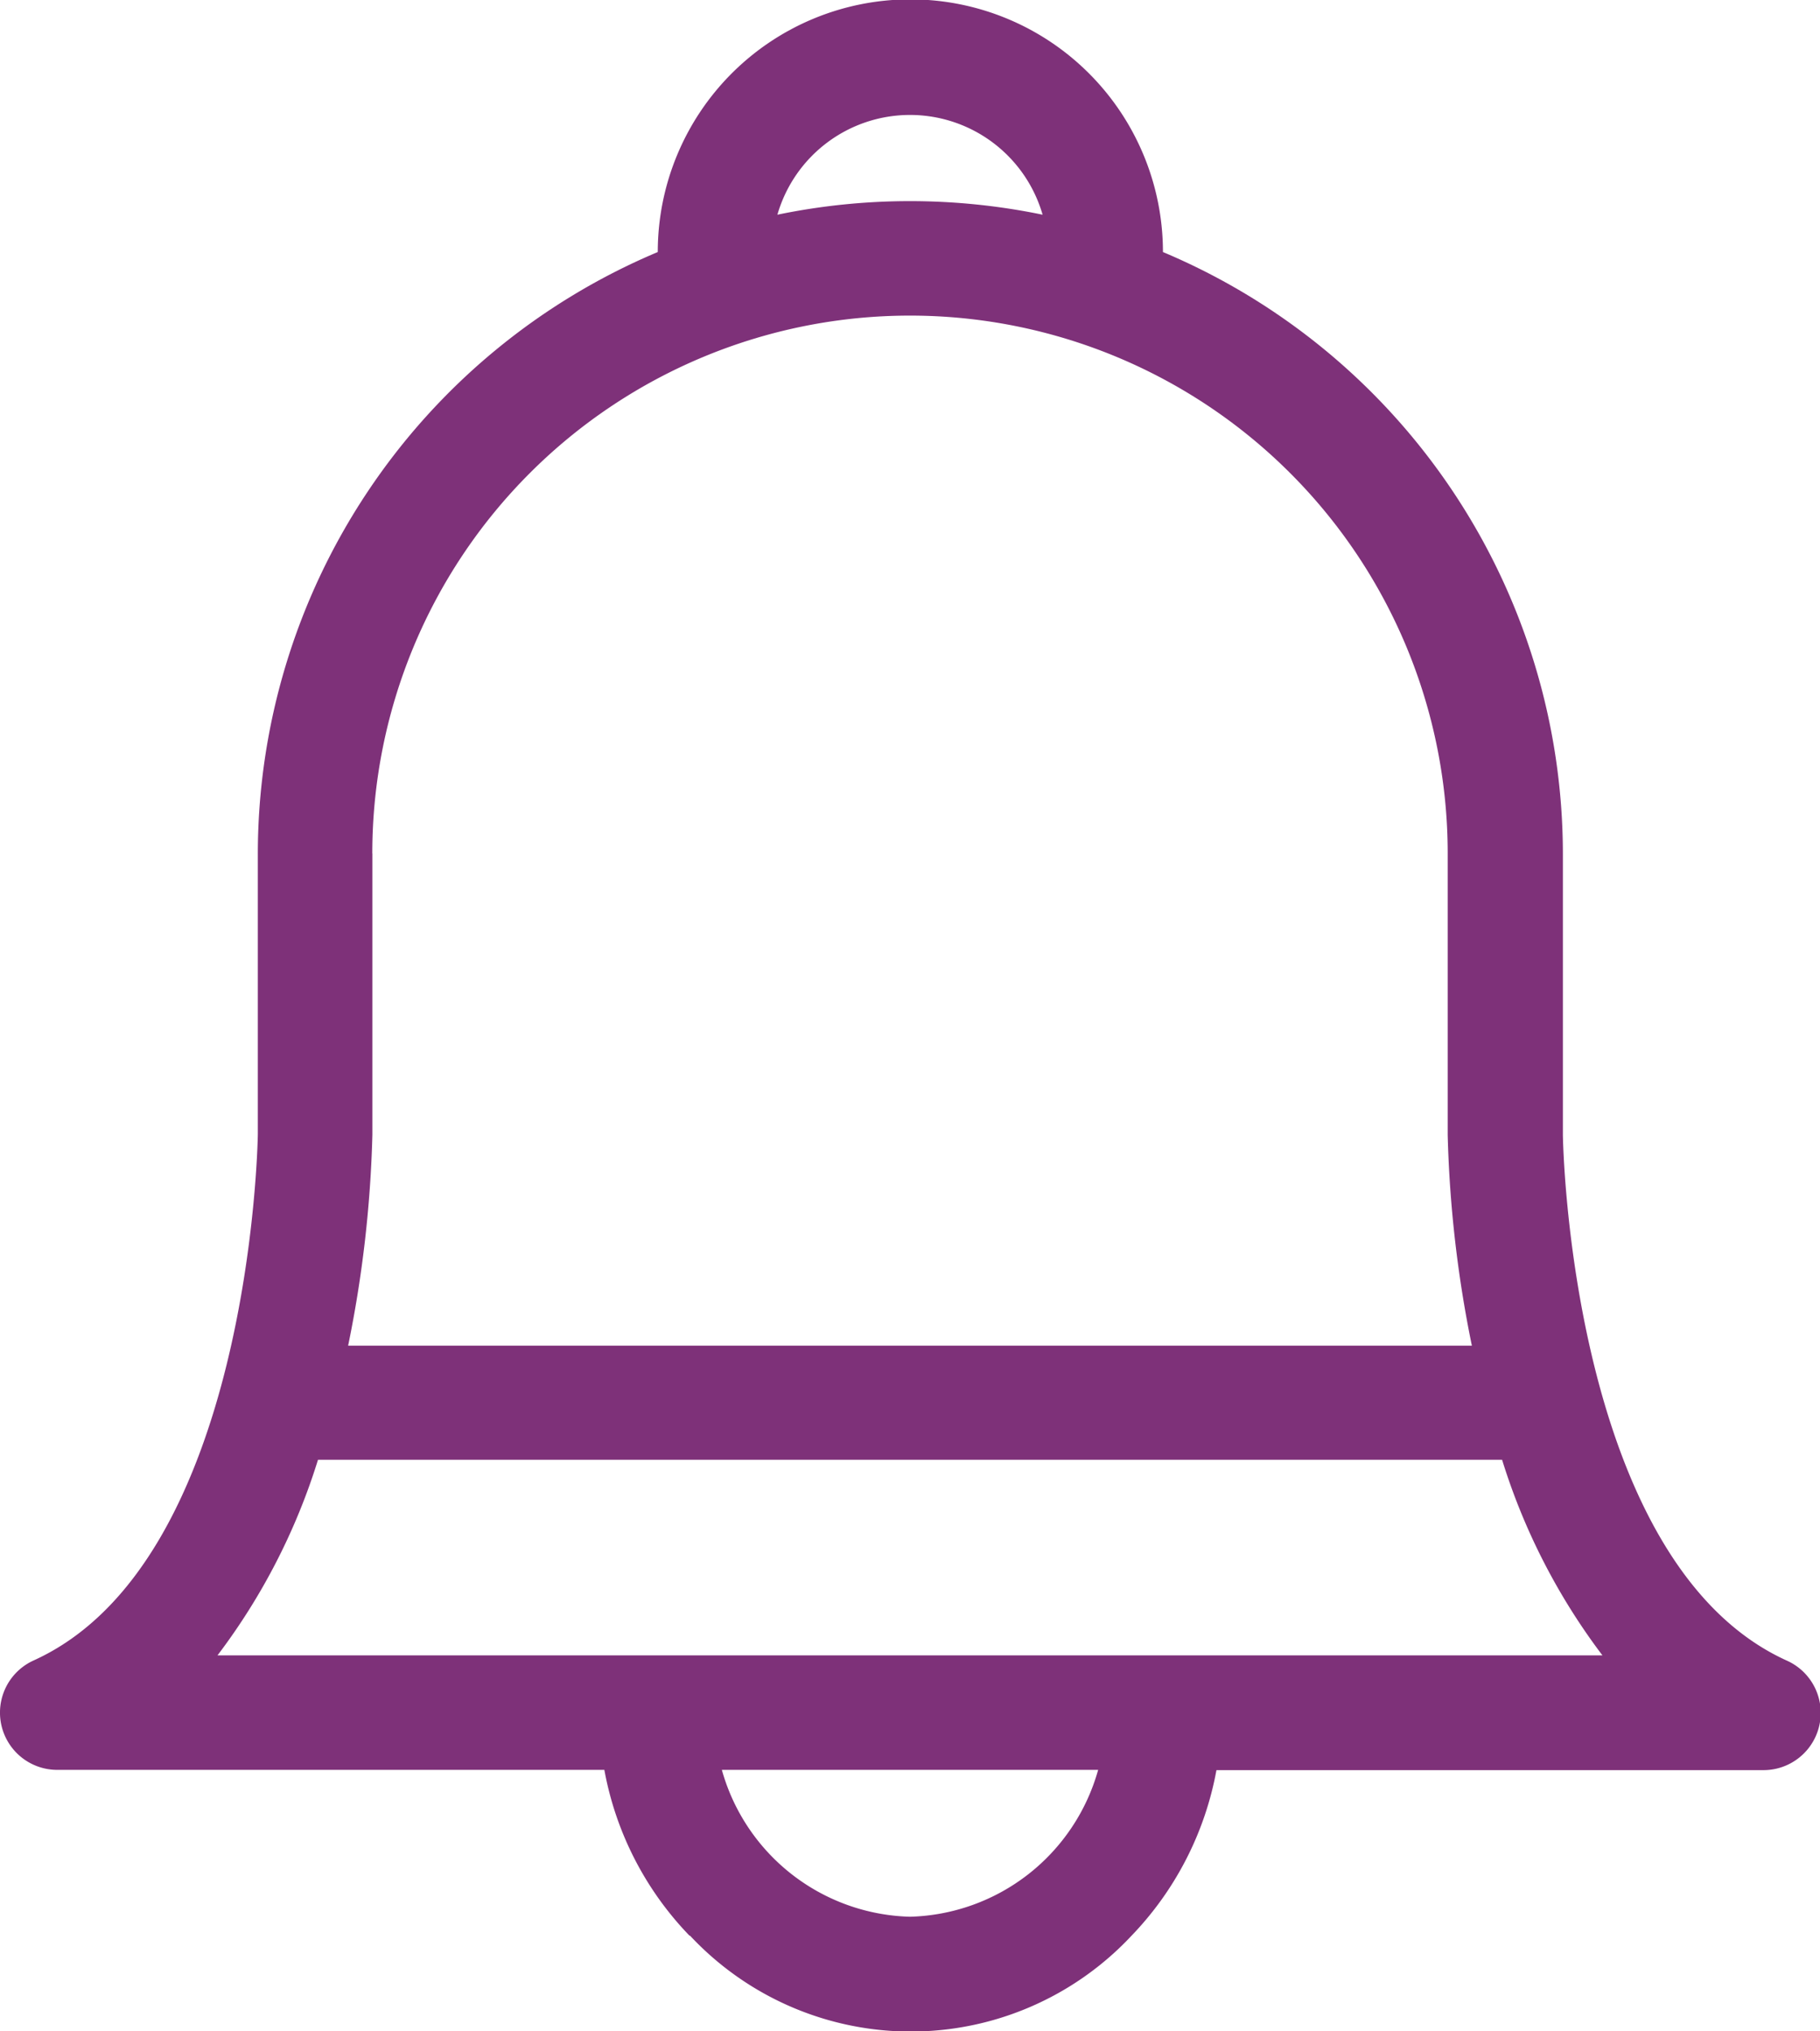 <svg xmlns="http://www.w3.org/2000/svg" width="20.478" height="22.848" viewBox="0 0 20.478 22.848">
  <g id="icon-price-alert" transform="translate(0)">
    <path id="Path_2312" data-name="Path 2312" d="M1657.756,21.771a3.62,3.62,0,0,1-.956-1.863h-6.156a.644.644,0,0,1-.265-1.231c2.428-1.1,2.521-5.8,2.522-5.922V9.6a7.349,7.349,0,0,1,4.5-6.765,2.842,2.842,0,0,1,5.684,0,7.349,7.349,0,0,1,4.5,6.765v3.158c0,.119.094,4.825,2.522,5.922a.644.644,0,0,1-.265,1.231h-6.155a3.624,3.624,0,0,1-.956,1.863,3.4,3.4,0,0,1-4.966,0Zm2.483-.211a2.26,2.26,0,0,0,2.117-1.652h-4.234A2.26,2.26,0,0,0,1660.239,21.56Zm-7.791-2.94h15.582a7.145,7.145,0,0,1-1.129-2.2h-13.323A7.137,7.137,0,0,1,1652.448,18.619ZM1654.19,9.6v3.162a13.475,13.475,0,0,1-.273,2.375h12.644a13.462,13.462,0,0,1-.272-2.369V9.6a6.049,6.049,0,1,0-12.1,0Zm7.541-7.185a1.553,1.553,0,0,0-2.984,0,7.368,7.368,0,0,1,2.984,0Z" transform="translate(-1650)" fill="#7e3179"/>
  </g>
</svg>
